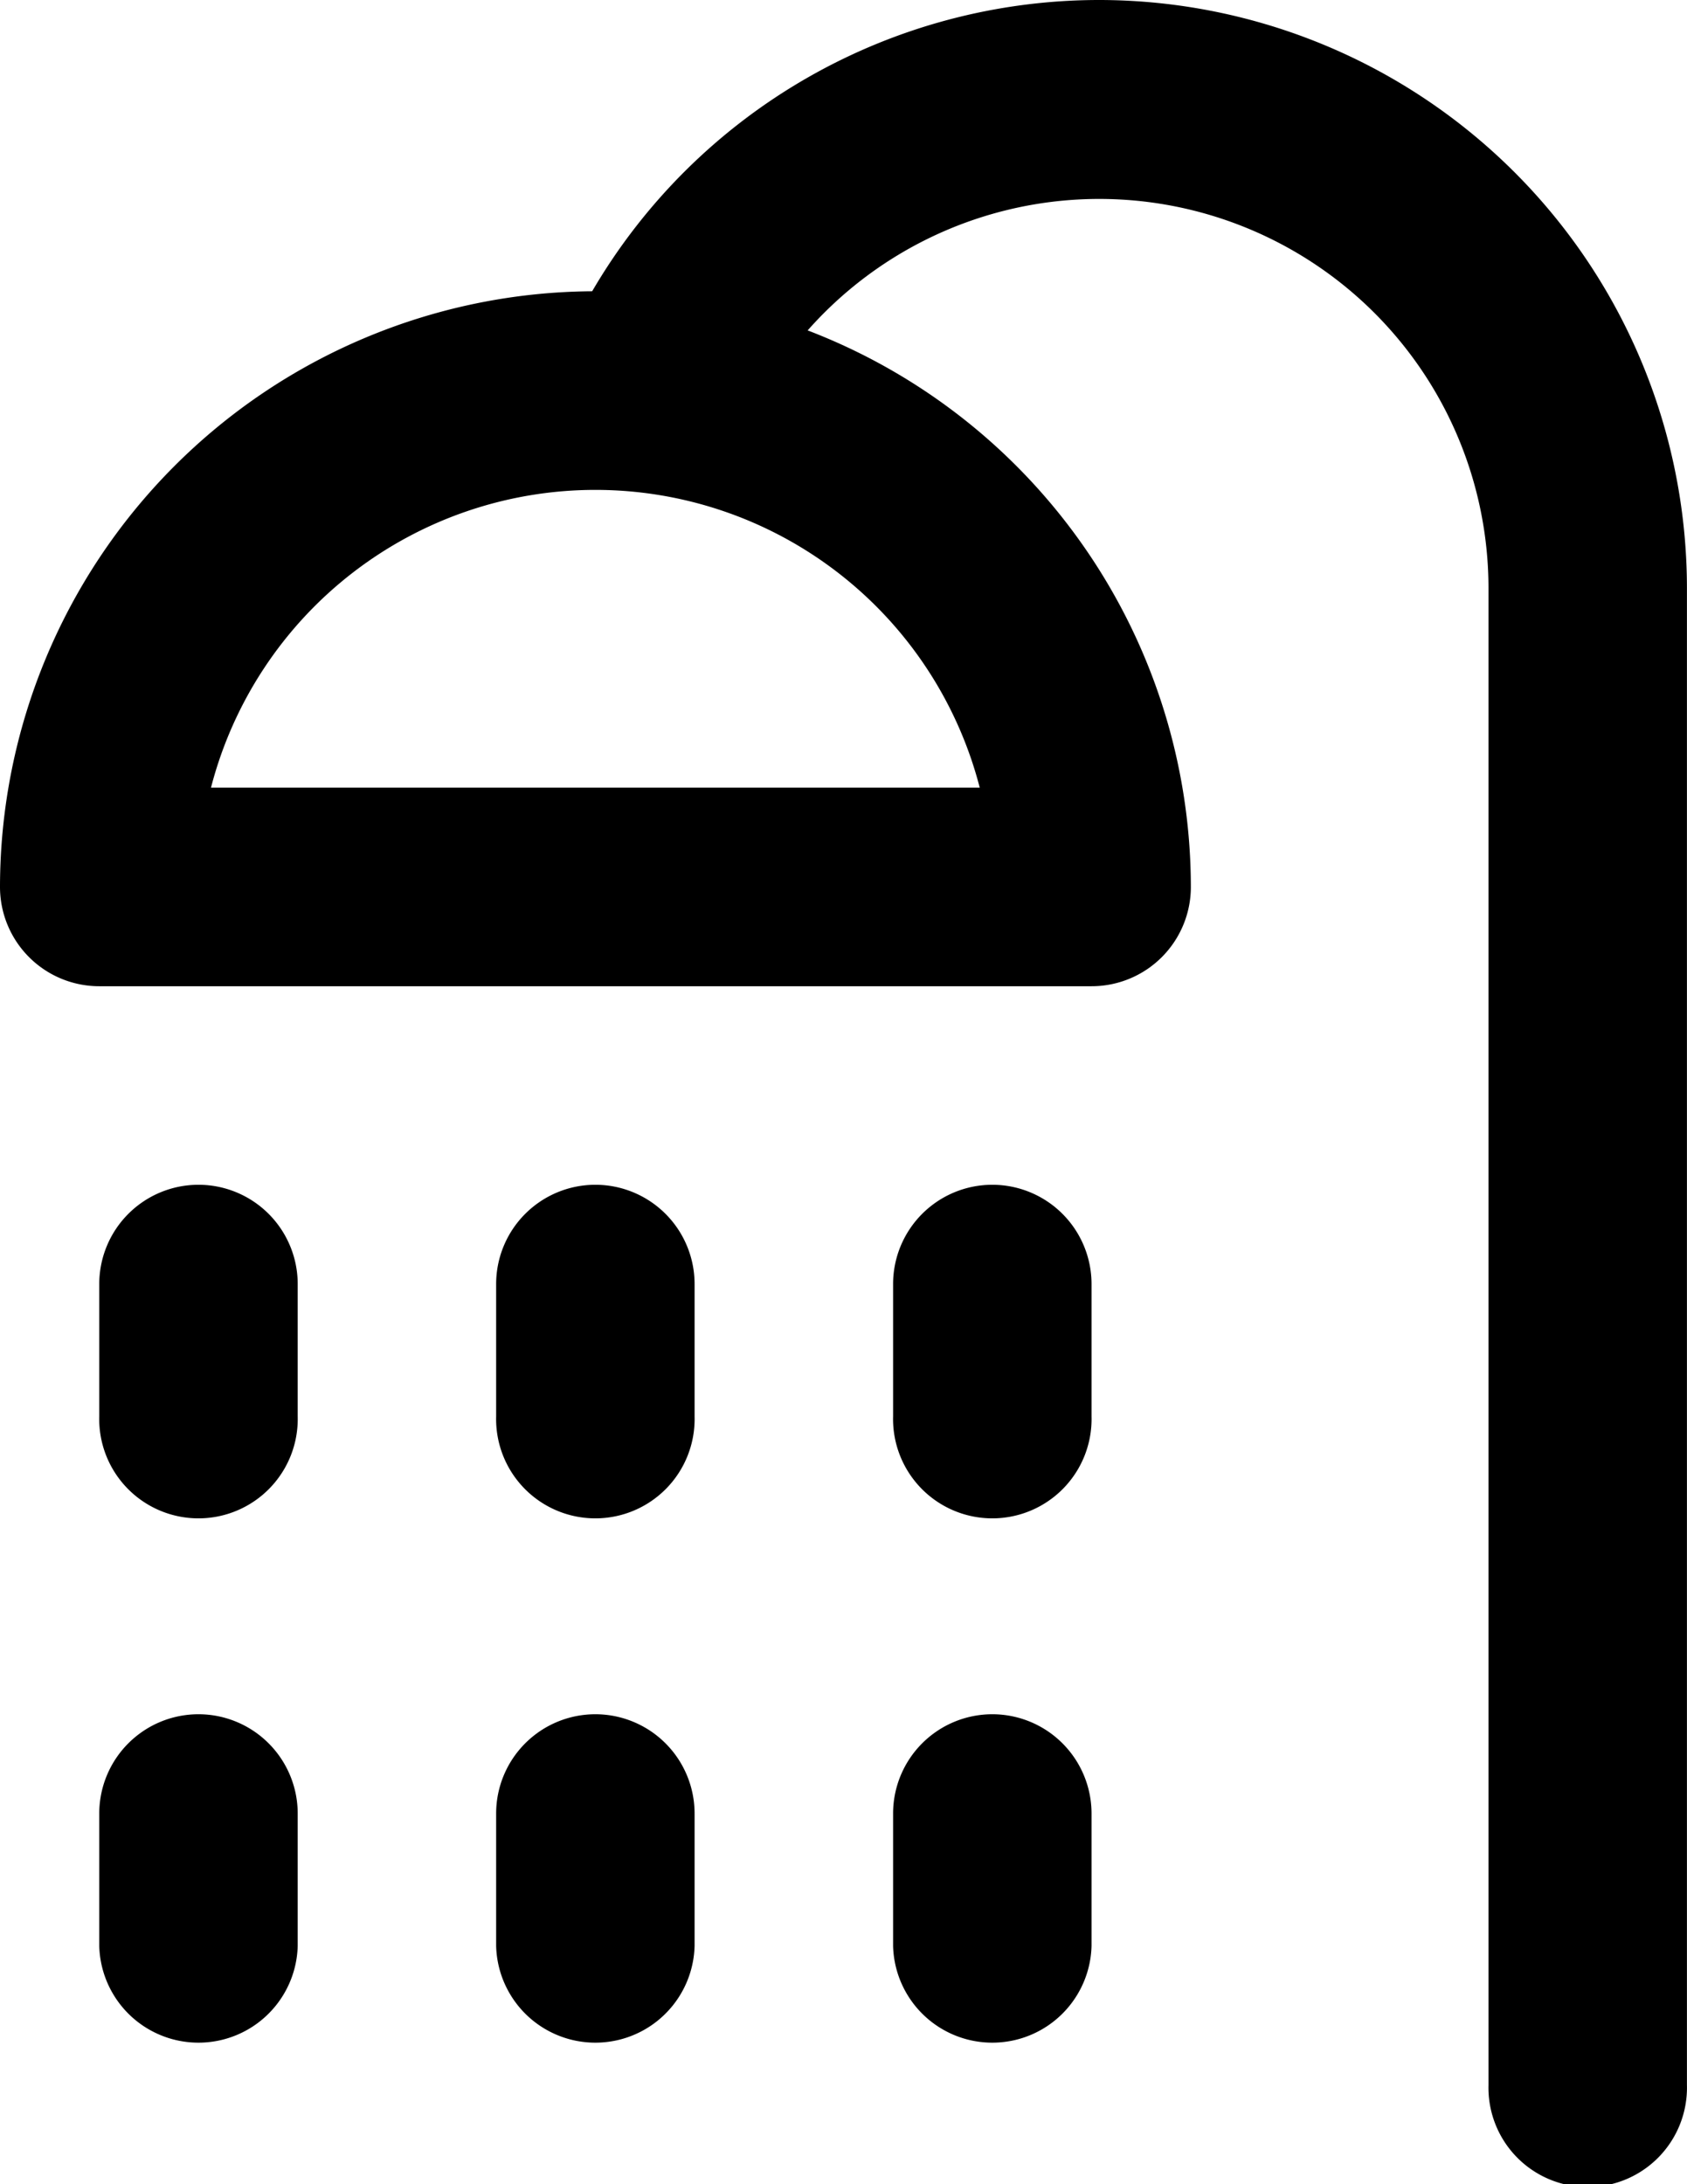 <svg id="shower-svgrepo-com" xmlns="http://www.w3.org/2000/svg" width="25.138" height="32.531" viewBox="0 0 25.138 32.531">
  <g id="Group_63" data-name="Group 63" transform="translate(0)">
    <g id="Group_62" data-name="Group 62">
      <path id="Path_186" data-name="Path 186" d="M74.566,0a8.751,8.751,0,0,0-7.56,4.338,8.882,8.882,0,0,0-8.824,8.872,1.479,1.479,0,0,0,1.479,1.479H74.448a1.479,1.479,0,0,0,1.479-1.479,8.886,8.886,0,0,0-5.71-8.289A5.8,5.8,0,0,1,80.362,8.756v22.3a1.479,1.479,0,1,0,2.957,0V8.756A8.765,8.765,0,0,0,74.566,0ZM72.782,11.731H61.326a5.916,5.916,0,0,1,11.455,0Z" transform="translate(-58.182)"/>
    </g>
  </g>
  <g id="Group_65" data-name="Group 65" transform="translate(1.479 25.532)">
    <g id="Group_64" data-name="Group 64">
      <path id="Path_187" data-name="Path 187" d="M82.933,401.842a1.479,1.479,0,0,0-1.479,1.479v1.972a1.479,1.479,0,0,0,2.957,0v-1.972A1.479,1.479,0,0,0,82.933,401.842Z" transform="translate(-81.454 -401.842)"/>
    </g>
  </g>
  <g id="Group_67" data-name="Group 67" transform="translate(7.393 25.532)">
    <g id="Group_66" data-name="Group 66">
      <path id="Path_188" data-name="Path 188" d="M176.024,401.842a1.479,1.479,0,0,0-1.479,1.479v1.972a1.479,1.479,0,0,0,2.957,0v-1.972A1.479,1.479,0,0,0,176.024,401.842Z" transform="translate(-174.545 -401.842)"/>
    </g>
  </g>
  <g id="Group_69" data-name="Group 69" transform="translate(13.308 25.532)">
    <g id="Group_68" data-name="Group 68">
      <path id="Path_189" data-name="Path 189" d="M269.115,401.842a1.479,1.479,0,0,0-1.479,1.479v1.972a1.479,1.479,0,0,0,2.957,0v-1.972A1.479,1.479,0,0,0,269.115,401.842Z" transform="translate(-267.636 -401.842)"/>
    </g>
  </g>
  <g id="Group_71" data-name="Group 71" transform="translate(1.479 17.646)">
    <g id="Group_70" data-name="Group 70">
      <path id="Path_190" data-name="Path 190" d="M82.933,277.721a1.479,1.479,0,0,0-1.479,1.479v1.972a1.479,1.479,0,1,0,2.957,0V279.2A1.479,1.479,0,0,0,82.933,277.721Z" transform="translate(-81.454 -277.721)"/>
    </g>
  </g>
  <g id="Group_73" data-name="Group 73" transform="translate(7.393 17.646)">
    <g id="Group_72" data-name="Group 72">
      <path id="Path_191" data-name="Path 191" d="M176.024,277.721a1.479,1.479,0,0,0-1.479,1.479v1.972a1.479,1.479,0,1,0,2.957,0V279.2A1.479,1.479,0,0,0,176.024,277.721Z" transform="translate(-174.545 -277.721)"/>
    </g>
  </g>
  <g id="Group_75" data-name="Group 75" transform="translate(13.308 17.646)">
    <g id="Group_74" data-name="Group 74">
      <path id="Path_192" data-name="Path 192" d="M269.115,277.721a1.479,1.479,0,0,0-1.479,1.479v1.972a1.479,1.479,0,1,0,2.957,0V279.2A1.479,1.479,0,0,0,269.115,277.721Z" transform="translate(-267.636 -277.721)"/>
    </g>
  </g>
</svg>
